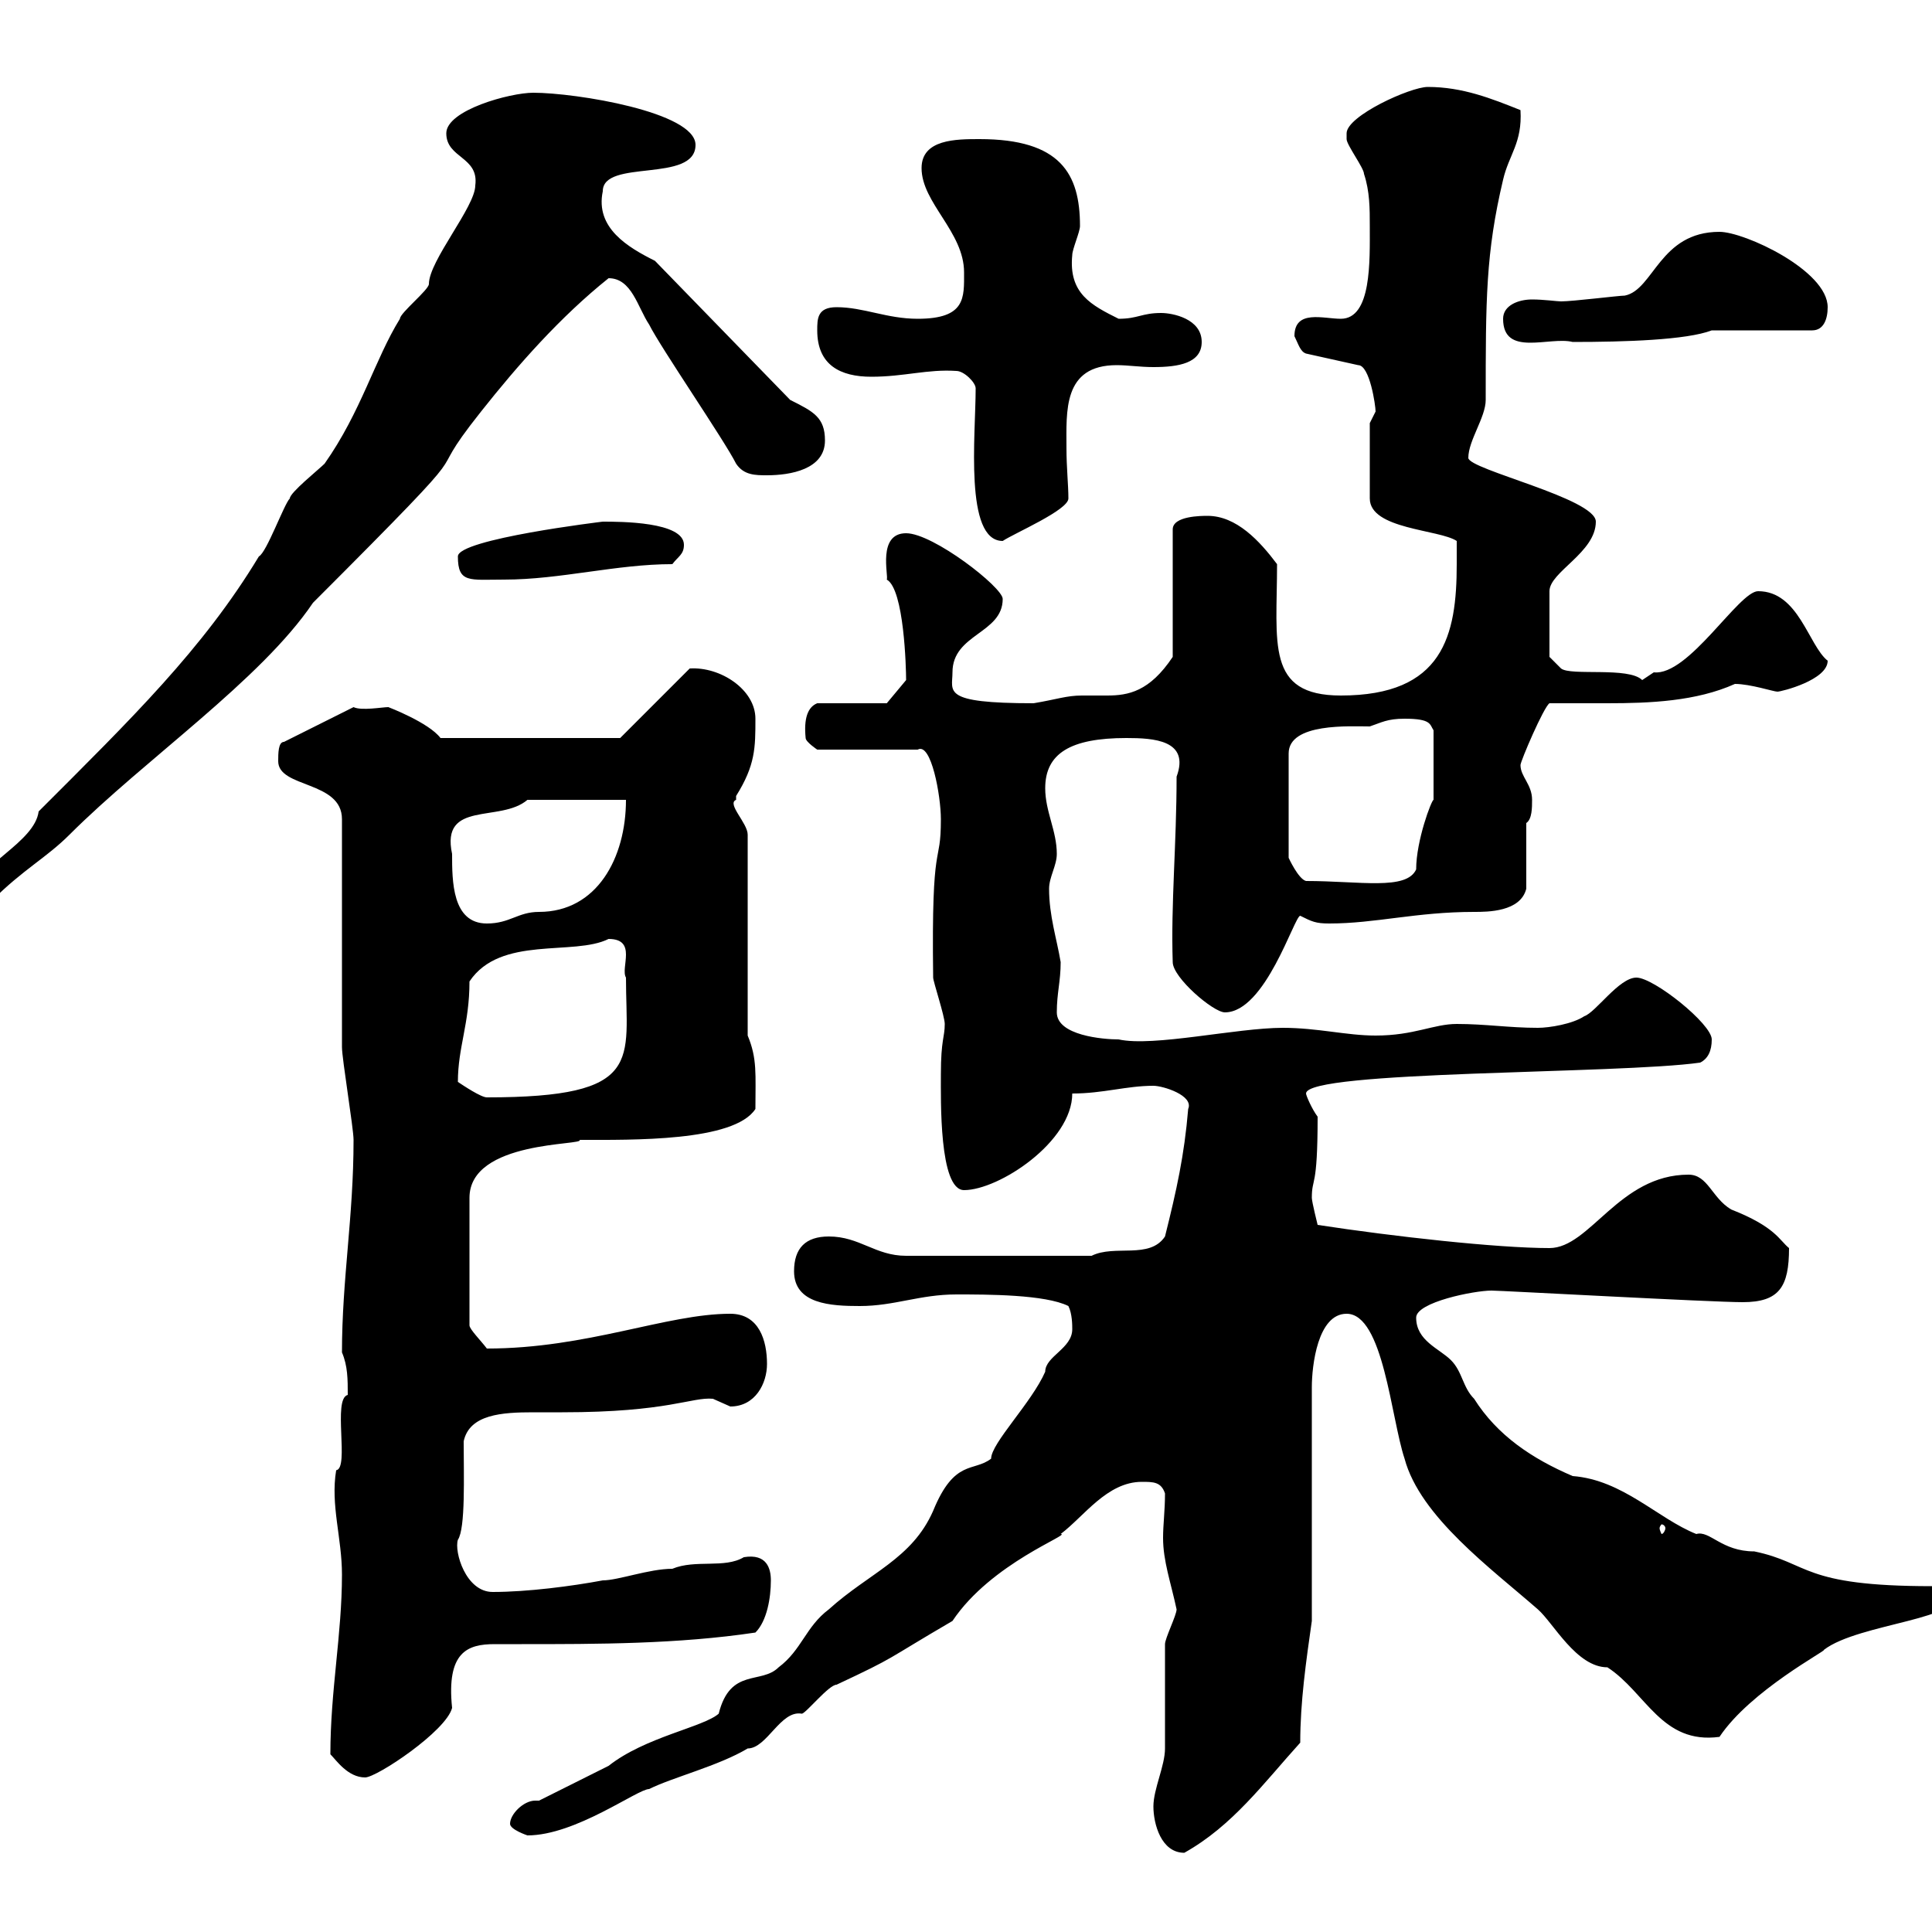 <svg xmlns="http://www.w3.org/2000/svg" xmlns:xlink="http://www.w3.org/1999/xlink" width="300" height="300"><path d="M179.10 280.50C179.10 283.20 180.30 287.70 183.90 287.70C191.40 283.50 196.20 276.90 201.90 270.60C201.90 264.30 202.80 258 203.70 251.70L203.70 215.40C203.70 212.10 204.60 204 209.10 204C214.80 204 216 220.20 218.10 226.50C220.50 235.50 231.60 243.60 238.80 249.90C241.20 252 244.80 258.90 249.60 258.90C255.60 262.80 258 270.90 267 269.70C271.80 262.50 283.80 256.20 283.20 256.20C288.60 252 306 251.40 303 247.20C303 247.20 301.20 246.30 300 246.30C279.60 246.30 281.10 242.70 272.40 240.90C267.30 240.90 265.50 237.60 263.40 238.20C257.40 235.80 252 229.80 244.20 229.20C237.90 226.50 232.50 222.90 228.90 217.20C227.10 215.40 227.10 213 225.30 211.20C223.50 209.40 219.90 208.20 219.90 204.60C219.90 202.20 228.90 200.40 231.60 200.40C233.10 200.40 265.80 202.20 270.60 202.20C276.30 202.20 277.80 199.80 277.80 193.80C276.30 192.60 275.70 190.50 268.80 187.80C265.80 186 265.20 182.40 262.20 182.40C251.40 182.40 246.90 193.80 240.60 193.80C232.50 193.80 216.30 192 204.60 190.20C204.60 190.20 203.70 186.60 203.70 186C203.70 182.70 204.60 184.80 204.60 173.40C203.70 172.20 202.80 170.10 202.80 169.80C202.80 166.20 251.40 166.80 264 165C265.20 164.40 265.80 163.20 265.80 161.40C265.80 159 256.80 151.80 254.10 151.80C251.40 151.80 247.80 157.20 246 157.80C244.20 159 240.60 159.60 238.80 159.60C234.30 159.60 230.70 159 226.20 159C222.60 159 219.60 160.80 213.60 160.80C209.10 160.80 204.60 159.60 199.20 159.60C192 159.60 179.10 162.60 173.70 161.40C171.30 161.40 164.10 160.80 164.10 157.20C164.10 154.20 164.70 152.40 164.70 149.40C164.10 145.80 162.90 142.20 162.90 138C162.90 136.20 164.10 134.40 164.10 132.60C164.10 129 162.30 126 162.30 122.40C162.30 117 166.20 114.60 174.90 114.60C179.10 114.60 184.80 114.90 182.70 120.60C182.70 131.10 181.80 140.40 182.10 149.40C182.10 151.80 188.40 157.20 190.20 157.20C196.50 157.20 201 142.20 201.90 142.20C203.70 143.10 204.30 143.40 206.40 143.40C213.60 143.40 219.90 141.60 228.90 141.60C231 141.60 236.10 141.60 237 138L237 127.80C237.90 127.20 237.90 125.40 237.90 124.20C237.90 121.80 236.10 120.60 236.10 118.80C236.10 118.20 239.70 109.80 240.60 109.20C243.60 109.20 246.60 109.20 249.60 109.20C256.20 109.20 263.40 108.90 269.40 106.20C271.80 106.20 275.40 107.40 276 107.40C276.60 107.40 283.80 105.60 283.80 102.60C280.80 100.20 279.30 91.80 273 91.80C270 91.80 262.20 105 256.80 104.40C256.80 104.40 255 105.60 255 105.60C252.90 103.50 243.90 105 242.40 103.80L240.60 102L240.60 91.80C240.60 88.80 247.80 85.80 247.80 81C247.80 77.40 228 72.90 228 71.10C228 68.40 230.70 64.80 230.70 62.10C230.70 46.50 230.70 39.30 233.40 27.90C234.30 24 236.40 22.20 236.10 17.10C231.60 15.30 227.10 13.50 221.70 13.50C219 13.50 209.10 18 209.10 20.70C209.10 20.70 209.10 21.60 209.10 21.60C209.10 22.50 211.80 26.10 211.80 27C212.70 29.70 212.70 32.40 212.70 35.10C212.70 40.50 213 49.50 208.20 49.50C205.50 49.50 201 48 201 52.20C201.60 53.40 201.90 54.60 202.80 54.90L210.90 56.70C212.70 56.70 213.60 63 213.60 63.90C213.60 63.90 212.70 65.70 212.70 65.70L212.70 77.40C212.70 82.20 223.50 82.20 226.20 84C226.20 84.60 226.20 86.40 226.20 87.60C226.20 98.70 224.10 108 208.20 108C196.50 108 198.30 99.90 198.30 87.60C195.60 84 192 80.10 187.50 80.10C186.60 80.10 182.10 80.10 182.10 82.20L182.10 102C178.50 107.40 175.20 108 171.90 108C170.40 108 169.50 108 168 108C165.60 108 164.10 108.60 160.50 109.20C146.10 109.20 147.90 107.40 147.90 104.40C147.90 98.40 155.70 98.40 155.70 93C155.70 91.20 144.90 82.80 140.70 82.80C136.20 82.80 138 89.40 137.70 90C140.40 91.50 140.70 103.80 140.70 105.60L137.70 109.20L126.90 109.20C125.40 109.80 124.80 111.60 125.10 114.60C125.10 115.20 126.90 116.40 126.90 116.40L142.50 116.40C144.60 115.20 146.10 123.60 146.10 127.20C146.10 135 144.60 129.30 144.90 151.80C144.90 152.40 146.70 157.80 146.70 159C146.70 161.10 146.10 161.40 146.10 166.80C146.10 170.70 145.80 184.80 149.70 184.80C155.10 184.80 166.50 177.30 166.50 169.80C171.30 169.80 174.90 168.60 179.10 168.60C180.60 168.60 185.40 170.10 184.50 172.20C183.90 179.40 182.70 184.80 180.90 192C178.50 195.60 173.10 193.20 169.50 195L140.70 195C135.90 195 133.50 192 128.70 192C125.10 192 123.30 193.80 123.30 197.40C123.30 202.50 129 202.80 133.50 202.80C138.90 202.80 142.80 201 148.50 201C153.30 201 162.30 201 165.90 202.80C166.50 204 166.50 205.80 166.50 206.40C166.50 209.40 162.30 210.60 162.30 213C160.20 217.80 153.90 224.10 153.90 226.50C151.20 228.60 148.20 226.50 144.90 234.60C141.60 242.10 135 244.20 128.70 249.90C125.10 252.60 124.50 256.20 120.90 258.90C118.20 261.60 113.40 258.90 111.60 266.10C109.20 268.20 100.20 269.70 94.50 274.20C92.70 275.10 85.50 278.70 83.70 279.60C83.40 279.60 83.40 279.60 83.10 279.60C81.30 279.60 79.20 281.70 79.20 283.20C79.20 284.10 81.90 285 81.90 285C89.40 285 99 277.80 100.80 277.80C104.40 276 111.60 274.20 116.10 271.50C119.10 271.50 121.20 265.50 124.50 266.10C125.10 266.10 128.70 261.60 129.90 261.60C139.50 257.10 137.10 258 147.90 251.70C153.90 242.70 166.50 238.20 164.70 238.20C168.30 235.50 171.90 230.10 177.30 230.10C179.10 230.10 180.30 230.10 180.90 231.90C180.90 234.60 180.60 236.70 180.60 238.80C180.60 242.40 181.80 245.70 182.70 249.90C182.70 250.80 180.90 254.40 180.90 255.30C180.90 258 180.90 268.80 180.90 271.50C180.90 274.20 179.10 277.80 179.10 280.50ZM51.30 272.40C52.20 273.30 54 276 56.70 276C58.50 276 69.30 268.80 70.20 265.20C69.30 256.50 72.60 255.30 76.80 255.30C78.30 255.30 79.50 255.30 81 255.30C92.70 255.30 105.30 255.30 117.30 253.50C119.10 251.70 119.70 248.10 119.70 245.40C119.70 243.60 119.10 241.20 115.50 241.80C112.50 243.60 108 242.10 104.40 243.60C100.80 243.60 96 245.40 93.60 245.40C88.80 246.30 81.90 247.20 76.50 247.20C72.30 247.20 70.50 240.90 71.10 239.10C72.30 237.30 72 229.20 72 223.80C72.90 219.60 78 219.30 82.80 219.30C84.60 219.30 85.80 219.30 87.30 219.30C103.80 219.30 107.40 216.90 110.70 217.20C110.70 217.20 113.40 218.40 113.40 218.40C117.30 218.40 119.10 214.80 119.10 211.80C119.10 208.20 117.90 204 113.40 204C103.50 204 91.20 209.40 75.60 209.40C74.70 208.20 72.90 206.40 72.90 205.80L72.90 186C72.90 177 90.90 177.90 90 177C98.10 177 114 177.30 117.30 172.20C117.30 166.80 117.60 164.40 116.10 160.80L116.10 129.60C116.10 127.80 112.80 124.80 114.30 124.20C114.30 124.20 114.30 123.60 114.30 123.60C117.30 118.80 117.30 116.10 117.30 111.60C117.30 107.10 111.90 103.50 107.10 103.80L96.30 114.60L68.40 114.60C66.60 112.20 60.30 109.80 60.30 109.80C59.40 109.80 56.10 110.40 54.90 109.80L44.10 115.20C43.20 115.20 43.20 117 43.20 118.20C43.20 122.40 53.10 121.20 53.10 127.20C53.10 132.60 53.10 157.20 53.10 162.60C53.10 164.40 54.90 175.20 54.90 177C54.90 189 53.10 198.60 53.10 210C54 212.10 54 214.20 54 216.60C51.60 217.20 54.30 228 52.20 228.30C51.30 233.70 53.10 238.80 53.10 244.50C53.10 253.80 51.30 262.50 51.30 272.40ZM258.60 237.30C258.60 237.60 258.30 238.20 258 238.20C258 238.20 257.70 237.60 257.70 237.30C257.70 237 258 236.70 258 236.70C258.30 236.70 258.60 237 258.60 237.30ZM71.10 168C71.10 162.60 72.90 159 72.90 152.40C77.70 145.20 89.10 148.50 94.50 145.80C99 145.80 96.30 150.30 97.20 151.80C97.20 164.70 100.20 170.40 75.60 170.40C74.70 170.40 72 168.60 71.10 168ZM70.20 132.60C68.40 124.20 77.70 127.80 81.90 124.20L97.20 124.20C97.20 133.20 92.70 141.60 83.70 141.60C80.40 141.60 79.20 143.40 75.60 143.40C70.20 143.40 70.20 136.80 70.20 132.60ZM-3.60 138C-3.60 140.10-2.70 139.80-1.20 139.80C3.60 135 7.20 133.20 10.80 129.60C22.50 117.90 40.50 105.60 48.60 93.60C77.70 64.50 64.20 77.10 74.70 63.90C80.40 56.70 87 49.20 94.50 43.20C98.10 43.20 99 47.70 100.80 50.40C102.60 54 112.50 68.40 114.30 72C115.50 73.80 117.30 73.80 119.10 73.80C122.70 73.80 128.10 72.90 128.10 68.40C128.10 64.80 126.30 63.90 122.70 62.10L101.70 40.50C97.50 38.40 92.40 35.40 93.60 29.70C93.60 24.60 108 28.50 108 22.50C108 17.40 89.40 14.40 82.80 14.40C79.20 14.40 69.30 17.10 69.30 20.70C69.30 24.60 74.40 24.30 73.80 28.80C73.80 32.10 66.60 40.50 66.60 44.10C66.60 45 62.10 48.60 62.10 49.50C58.20 55.80 56.10 63.90 50.40 72C49.50 72.90 45 76.50 45 77.40C44.10 78.30 41.40 85.80 40.20 86.40C31.50 100.80 20.40 111.60 6 126C5.40 130.80-3.60 134.40-3.60 138ZM218.10 111.60C222.30 111.60 222 112.50 222.60 113.40L222.60 124.20C222.30 124.20 219.90 130.50 219.90 135C218.40 138.30 211.20 136.80 202.80 136.80C201.60 136.50 200.10 133.20 200.10 133.20L200.10 117C200.10 112.20 209.70 112.80 212.70 112.80C214.50 112.20 215.40 111.60 218.10 111.60ZM71.10 86.40C71.10 90.60 72.90 90 78.30 90C87 90 95.70 87.60 104.40 87.60C105.30 86.40 106.20 86.10 106.20 84.60C106.20 81 96.30 81 93.60 81C93.60 81 71.10 83.70 71.10 86.40ZM151.50 60.30C151.50 67.50 149.70 84 155.70 84C157.50 82.80 165.90 79.20 165.90 77.40C165.90 75.30 165.60 72.60 165.60 69.60C165.60 63.90 165 56.70 173.40 56.70C175.20 56.70 177 57 179.10 57C183 57 186.60 56.40 186.60 53.10C186.60 49.50 182.10 48.60 180.30 48.60C177.30 48.60 176.70 49.50 173.70 49.50C169.50 47.40 165.90 45.60 166.50 39.60C166.50 38.70 167.70 36 167.70 35.10C167.70 27 164.70 21.60 152.10 21.60C148.50 21.60 143.10 21.60 143.10 26.10C143.10 31.50 149.70 36 149.70 42.30C149.70 46.20 150 49.50 142.50 49.50C137.70 49.50 134.10 47.70 129.90 47.70C126.90 47.70 126.90 49.50 126.90 51.30C126.90 56.70 130.50 58.50 135.30 58.50C140.40 58.50 144 57.30 148.50 57.60C149.70 57.60 151.50 59.40 151.50 60.30ZM233.40 49.50C233.40 55.50 240.60 52.20 244.20 53.10C252.30 53.10 261.90 52.80 265.80 51.30L281.40 51.30C283.20 51.30 283.80 49.50 283.80 47.70C283.80 42 270.90 36 267 36C257.70 36 256.80 45 252.30 45.90C251.40 45.90 244.20 46.80 242.40 46.80C241.80 46.80 239.70 46.50 237.90 46.50C235.80 46.50 233.40 47.40 233.40 49.50Z"/></svg>